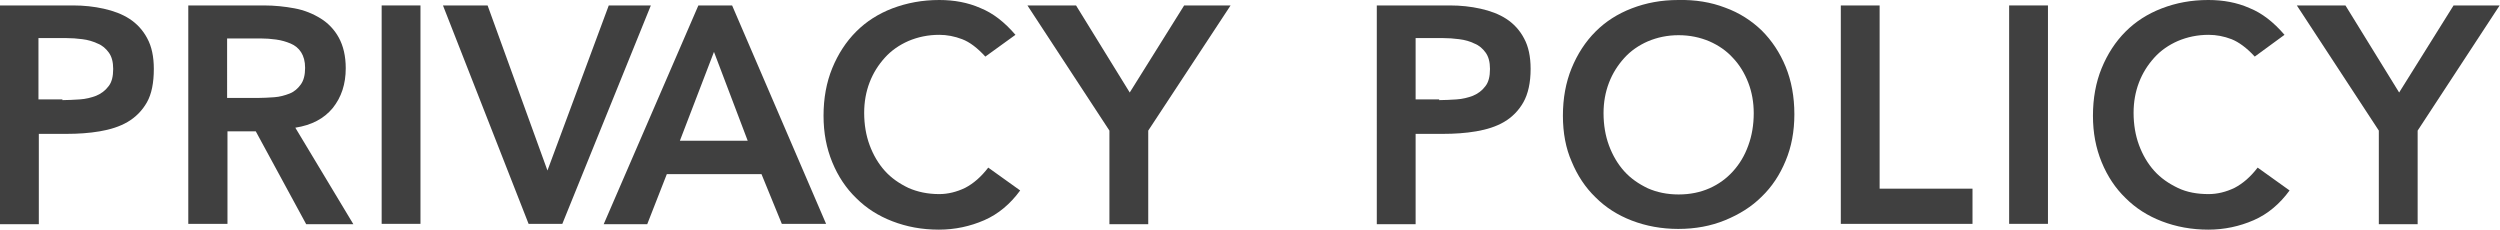 <?xml version="1.0" encoding="utf-8"?>
<!-- Generator: Adobe Illustrator 24.2.1, SVG Export Plug-In . SVG Version: 6.00 Build 0)  -->
<svg version="1.1" id="レイヤー_1" xmlns="http://www.w3.org/2000/svg" xmlns:xlink="http://www.w3.org/1999/xlink" x="0px"
	 y="0px" viewBox="0 0 689.1 63.3" style="enable-background:new 0 0 689.1 63.3;" xml:space="preserve">
<style type="text/css">
	.st0{fill:#404040;}
</style>
<g>
	<g>
		<path class="st0" d="M0,1.5h20.2c2.9,0,5.7,0.3,8.4,0.9c2.7,0.6,5.1,1.5,7.1,2.8c2,1.3,3.7,3.1,4.9,5.4c1.2,2.2,1.8,5,1.8,8.4
			c0,3.8-0.6,6.9-1.9,9.2c-1.3,2.3-3.1,4.1-5.3,5.4c-2.2,1.3-4.8,2.1-7.7,2.6c-2.9,0.5-6,0.7-9.1,0.7h-7.7v24.9H0V1.5z M17.2,27.6
			c1.5,0,3.1-0.1,4.8-0.2c1.6-0.1,3.2-0.5,4.5-1c1.4-0.6,2.5-1.4,3.4-2.6c0.9-1.1,1.3-2.7,1.3-4.8c0-1.9-0.4-3.4-1.2-4.5
			c-0.8-1.1-1.8-2-3.1-2.5c-1.3-0.6-2.6-1-4.2-1.2c-1.5-0.2-3-0.3-4.4-0.3h-7.7v16.9H17.2z"/>
		<path class="st0" d="M51.9,1.5h20.9c2.9,0,5.7,0.3,8.4,0.8c2.7,0.5,5.1,1.5,7.2,2.8c2.1,1.3,3.8,3.1,5,5.3c1.2,2.2,1.9,5,1.9,8.4
			c0,4.4-1.2,8-3.6,11c-2.4,2.9-5.8,4.7-10.3,5.4l16,26.6H84.4L70.5,36.2h-7.8v25.5H51.9V1.5z M71,27c1.5,0,3.1-0.1,4.6-0.2
			c1.5-0.1,2.9-0.5,4.2-1c1.3-0.5,2.3-1.4,3.1-2.5c0.8-1.1,1.2-2.6,1.2-4.6c0-1.8-0.4-3.2-1.1-4.3c-0.7-1.1-1.7-1.9-2.9-2.4
			c-1.2-0.5-2.5-0.9-4-1.1c-1.4-0.2-2.9-0.3-4.2-0.3h-9.3V27H71z"/>
		<path class="st0" d="M105.2,1.5h10.7v60.2h-10.7V1.5z"/>
		<path class="st0" d="M122.1,1.5h12.3L150.9,47l16.9-45.5h11.6L155,61.7h-9.3L122.1,1.5z"/>
		<path class="st0" d="M192.5,1.5h9.3l25.9,60.2h-12.2L209.9,48h-26.1l-5.4,13.8h-12L192.5,1.5z M206.1,38.8l-9.3-24.5l-9.4,24.5
			H206.1z"/>
	</g>
	<g>
		<path class="st0" d="M271.6,15.6c-2.2-2.4-4.3-4-6.4-4.8c-2.1-0.8-4.2-1.2-6.3-1.2c-3.1,0-5.9,0.6-8.5,1.7
			c-2.5,1.1-4.7,2.6-6.5,4.6c-1.8,2-3.2,4.2-4.2,6.8c-1,2.6-1.5,5.4-1.5,8.4c0,3.2,0.5,6.2,1.5,8.9c1,2.7,2.4,5.1,4.2,7.1
			c1.8,2,4,3.5,6.5,4.7c2.5,1.1,5.3,1.7,8.5,1.7c2.4,0,4.8-0.6,7.1-1.7c2.3-1.2,4.4-3,6.4-5.6l8.8,6.3c-2.7,3.7-6,6.5-9.9,8.2
			c-3.9,1.7-8.1,2.6-12.5,2.6c-4.7,0-8.9-0.8-12.8-2.3c-3.9-1.5-7.2-3.6-10-6.4c-2.8-2.7-5-6-6.6-9.9c-1.6-3.9-2.4-8.1-2.4-12.8
			c0-4.8,0.8-9.2,2.4-13.1c1.6-3.9,3.8-7.3,6.6-10.1c2.8-2.8,6.1-4.9,10-6.4C250,0.8,254.2,0,258.9,0c4.1,0,7.9,0.7,11.3,2.2
			c3.5,1.4,6.7,3.9,9.7,7.4L271.6,15.6z"/>
		<path class="st0" d="M305.8,36L283.2,1.5h13.4l14.8,24l15-24h12.8L316.5,36v25.8h-10.7V36z"/>
	</g>
	<g>
		<path class="st0" d="M379.5,1.5h20.2c2.9,0,5.7,0.3,8.4,0.9c2.7,0.6,5.1,1.5,7.1,2.8c2,1.3,3.7,3.1,4.9,5.4c1.2,2.2,1.8,5,1.8,8.4
			c0,3.8-0.7,6.9-2,9.2c-1.3,2.3-3.1,4.1-5.3,5.4c-2.2,1.3-4.8,2.1-7.7,2.6c-2.9,0.5-6,0.7-9.1,0.7h-7.6v24.9h-10.7V1.5z
			 M396.7,27.6c1.5,0,3.1-0.1,4.8-0.2c1.6-0.1,3.2-0.5,4.5-1c1.4-0.6,2.5-1.4,3.4-2.6c0.9-1.1,1.3-2.7,1.3-4.8
			c0-1.9-0.4-3.4-1.2-4.5c-0.8-1.1-1.8-2-3.1-2.5c-1.2-0.6-2.6-1-4.2-1.2c-1.5-0.2-3-0.3-4.4-0.3h-7.6v16.9H396.7z"/>
		<path class="st0" d="M430.8,31.9c0-4.8,0.8-9.2,2.4-13.1c1.6-3.9,3.8-7.3,6.6-10.1c2.8-2.8,6.1-4.9,10-6.4
			c3.9-1.5,8.1-2.3,12.8-2.3c4.7-0.1,9,0.6,12.9,2.1c3.9,1.4,7.3,3.6,10.1,6.3c2.8,2.8,5,6.1,6.6,10c1.6,3.9,2.4,8.3,2.4,13.1
			c0,4.7-0.8,9-2.4,12.8c-1.6,3.9-3.8,7.2-6.6,9.9c-2.8,2.8-6.2,4.9-10.1,6.5c-3.9,1.6-8.2,2.4-12.9,2.4c-4.6,0-8.9-0.8-12.8-2.3
			c-3.9-1.5-7.2-3.6-10-6.4c-2.8-2.7-5-6-6.6-9.9C431.6,40.9,430.8,36.6,430.8,31.9z M442,31.2c0,3.2,0.5,6.2,1.5,8.9
			c1,2.7,2.4,5.1,4.2,7.1c1.8,2,4,3.5,6.5,4.7c2.5,1.1,5.3,1.7,8.5,1.7s6-0.6,8.5-1.7c2.5-1.1,4.7-2.7,6.5-4.7
			c1.8-2,3.2-4.3,4.2-7.1c1-2.7,1.5-5.7,1.5-8.9c0-3-0.5-5.8-1.5-8.4c-1-2.6-2.4-4.9-4.2-6.8c-1.8-2-4-3.5-6.5-4.6
			c-2.6-1.1-5.4-1.7-8.5-1.7s-5.9,0.6-8.5,1.7c-2.5,1.1-4.7,2.6-6.5,4.6c-1.8,2-3.2,4.2-4.2,6.8C442.5,25.4,442,28.2,442,31.2z"/>
		<path class="st0" d="M507.4,1.5h10.7V52h25.6v9.7h-36.3V1.5z"/>
		<path class="st0" d="M553.8,1.5h10.7v60.2h-10.7V1.5z"/>
		<path class="st0" d="M621.5,15.6c-2.2-2.4-4.4-4-6.4-4.8c-2.1-0.8-4.2-1.2-6.3-1.2c-3.1,0-5.9,0.6-8.5,1.7
			c-2.5,1.1-4.7,2.6-6.5,4.6c-1.8,2-3.2,4.2-4.2,6.8c-1,2.6-1.5,5.4-1.5,8.4c0,3.2,0.5,6.2,1.5,8.9c1,2.7,2.4,5.1,4.2,7.1
			c1.8,2,4,3.5,6.5,4.7s5.3,1.7,8.5,1.7c2.4,0,4.8-0.6,7.1-1.7c2.3-1.2,4.4-3,6.4-5.6l8.8,6.3c-2.7,3.7-6,6.5-9.9,8.2
			c-3.9,1.7-8.1,2.6-12.5,2.6c-4.6,0-8.9-0.8-12.8-2.3c-3.9-1.5-7.2-3.6-10-6.4c-2.8-2.7-5-6-6.6-9.9c-1.6-3.9-2.4-8.1-2.4-12.8
			c0-4.8,0.8-9.2,2.4-13.1c1.6-3.9,3.8-7.3,6.6-10.1c2.8-2.8,6.1-4.9,10-6.4c3.9-1.5,8.1-2.3,12.8-2.3c4.1,0,7.9,0.7,11.3,2.2
			c3.5,1.4,6.7,3.9,9.7,7.4L621.5,15.6z"/>
		<path class="st0" d="M655.7,36L633.1,1.5h13.4l14.8,24l15-24H689L666.4,36v25.8h-10.7V36z"/>
	</g>
</g>
</svg>
